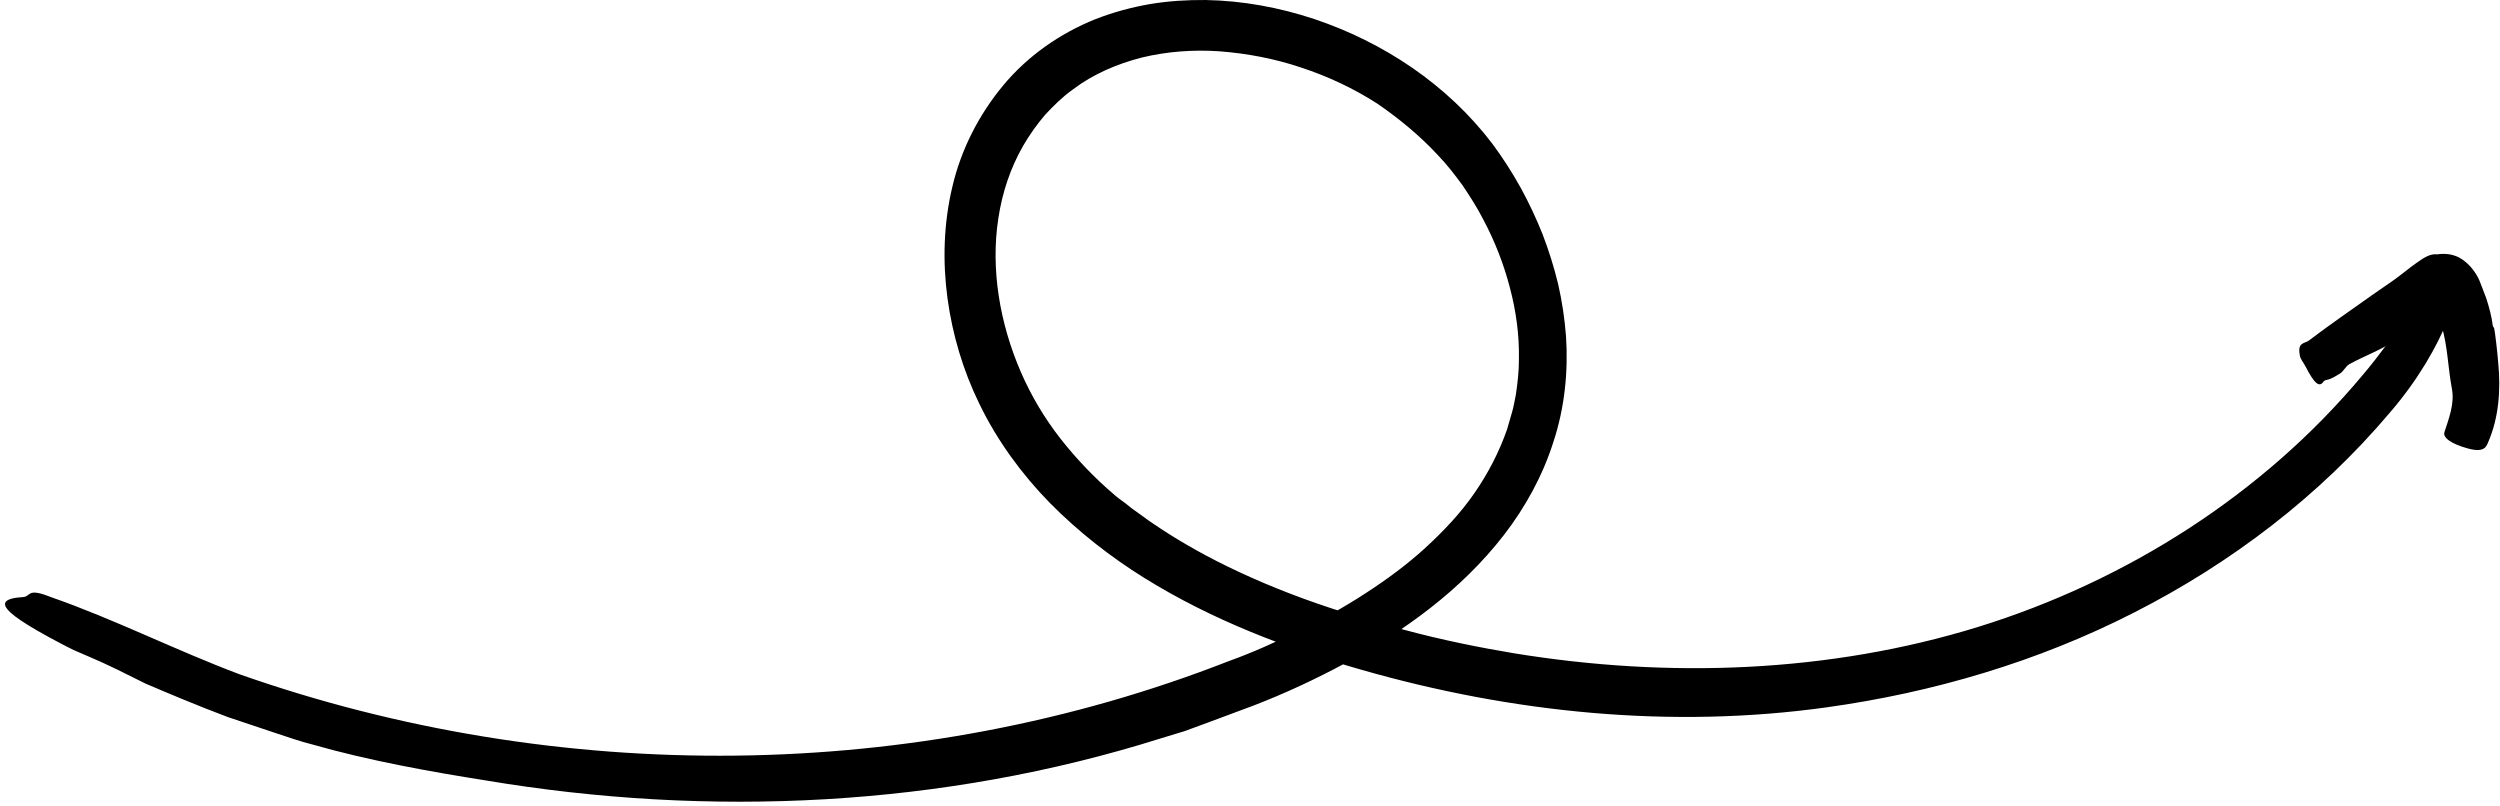 <svg width="453" height="146" viewBox="0 0 453 146" fill="none" xmlns="http://www.w3.org/2000/svg">
<path d="M206.375 93.046C208.465 94.624 212.025 97.038 216.717 99.667C221.41 102.297 227.276 105.075 233.776 107.569C240.262 110.064 247.395 112.262 254.394 114.11C261.379 115.997 268.269 117.359 274.324 118.371C302.358 122.955 331.445 121.931 358.441 113.597C385.316 105.277 410.114 89.554 428.157 67.911C431.029 64.567 434.454 59.726 437.34 55.856C438.095 54.912 438.756 53.981 439.39 53.172C440.023 52.363 440.63 51.662 441.197 51.096C442.316 49.99 443.273 49.478 443.907 49.896C445.229 50.772 445.04 53.698 443.422 58.216C441.615 62.612 438.351 68.626 433.011 74.802C420.255 89.904 404.262 102.041 386.799 110.941C369.323 119.894 350.296 125.477 331.054 128.161C302.83 132.112 273.96 129.172 246.748 121.378C233.142 117.508 219.671 112.37 207.346 104.724C201.21 100.895 195.425 96.377 190.261 91.159C185.15 85.94 180.673 79.832 177.437 73.13C174.51 67.129 172.582 60.656 171.679 54.008C170.789 47.361 170.977 40.497 172.569 33.835C174.119 27.174 177.329 20.836 181.752 15.51C186.175 10.156 192.081 6.043 198.473 3.481C201.682 2.227 204.999 1.324 208.357 0.744C211.715 0.178 215.099 -0.025 218.457 0.002C225.186 0.124 231.82 1.351 238.118 3.441C250.699 7.662 262.255 15.307 270.454 26.095C272.355 28.671 274.027 31.287 275.551 34.024C277.048 36.761 278.383 39.593 279.542 42.519C280.662 45.446 281.606 48.453 282.347 51.527C283.048 54.615 283.52 57.757 283.763 60.94C284.181 67.291 283.52 73.871 281.498 80.007C279.556 86.169 276.401 91.9 272.53 96.917C264.723 107.003 254.434 114.339 243.768 120.164C238.401 123.063 232.886 125.625 227.276 127.796L218.848 130.938L214.627 132.489L210.326 133.797C170.802 146.257 128.474 148.212 87.939 141.402C78.378 139.892 66.849 137.843 56.614 134.903C54.47 134.377 52.056 133.527 49.44 132.664C46.838 131.788 44.046 130.857 41.269 129.927C35.78 127.864 30.386 125.585 26.381 123.872C23.01 122.187 19.531 120.42 16.133 118.991C15.162 118.573 14.232 118.168 13.355 117.791C12.492 117.373 11.683 116.941 10.915 116.55C9.377 115.741 8.029 114.999 6.856 114.325C4.509 112.977 2.864 111.871 1.907 110.995C0.005 109.242 0.855 108.392 4.172 108.19C5.629 108.095 4.873 106.558 8.649 107.974C8.811 108.028 9.121 108.149 9.256 108.203C20.772 112.222 31.708 117.777 43.386 122.173C100.965 142.427 165.826 142.036 222.637 119.8C227.047 118.222 231.24 116.308 235.407 114.271C239.56 112.249 243.592 110.01 247.409 107.516C251.252 105.034 254.919 102.337 258.237 99.303C261.54 96.269 264.642 93.019 267.137 89.392C269.645 85.778 271.654 81.895 273.083 77.795L273.987 74.68C274.297 73.642 274.445 72.577 274.674 71.525C274.985 69.394 275.241 67.237 275.227 65.066C275.308 60.724 274.715 56.341 273.582 52.094C272.477 47.832 270.845 43.679 268.768 39.769C267.662 37.611 266.341 35.548 264.993 33.552C263.59 31.637 262.134 29.75 260.475 28.037C257.212 24.531 253.477 21.456 249.445 18.692L249.58 18.787C245.291 16.022 240.626 13.838 235.785 12.246C230.957 10.615 225.927 9.671 220.925 9.293C216.192 8.97 211.418 9.334 206.887 10.426C202.383 11.586 198.068 13.433 194.427 16.197C192.553 17.519 190.921 19.137 189.371 20.809C187.874 22.549 186.552 24.436 185.393 26.419C183.1 30.41 181.603 34.887 180.902 39.539C179.459 48.857 181.212 58.701 184.961 67.372C186.849 71.727 189.263 75.773 192.135 79.454C195.048 83.176 198.324 86.587 201.898 89.635C202.437 90.134 203.165 90.633 203.934 91.199C204.635 91.806 205.471 92.426 206.375 93.046Z" fill="black"/>
<path d="M451.957 59.536C452.132 60.453 452.523 63.716 452.685 65.806C453.144 70.634 452.807 75.637 450.851 80.141C450.541 80.842 450.231 82.082 447.278 81.287C444.203 80.464 442.585 79.318 442.936 78.293C443.745 75.785 444.797 73.129 444.284 70.432C443.556 66.562 443.529 62.718 442.41 59.01C442.235 58.39 442.032 57.77 441.83 57.163L441.709 56.772L441.668 56.677L441.601 56.502C441.52 56.273 441.399 55.99 441.129 55.949C440.954 55.936 440.792 56.044 440.67 56.165C440.617 56.219 440.563 56.3 440.522 56.367L440.468 56.475C440.455 56.502 440.468 56.502 440.441 56.529L438.135 58.471C436.773 59.63 435.398 60.763 433.915 61.748C431.366 63.447 428.386 64.512 425.689 65.995C425.055 66.346 424.651 67.303 423.976 67.708C423.41 68.045 422.493 68.638 421.805 68.787C421.509 68.854 421.185 68.894 421.023 69.137C420.268 70.27 419.378 69.542 417.773 66.427C417.423 65.739 416.762 64.97 416.722 64.364C416.722 64.337 416.708 64.283 416.708 64.256C416.29 61.99 417.625 62.273 418.38 61.694C422.116 58.862 425.972 56.219 429.788 53.495L433.335 51.041C433.928 50.623 434.508 50.205 435.074 49.76L436.207 48.883C436.733 48.479 437.259 48.061 437.812 47.683C438.985 46.847 440.293 45.903 441.628 46.092H441.601C442.316 45.984 443.057 45.971 443.799 46.078C444.5 46.2 445.201 46.416 445.808 46.793C446.981 47.494 447.952 48.506 448.721 49.773C449.125 50.38 449.395 51.135 449.678 51.863C449.948 52.578 450.271 53.374 450.501 54.021C451.054 55.733 451.499 57.406 451.701 59.078C451.741 59.199 451.917 59.347 451.957 59.536Z" fill="black"/>
</svg>
